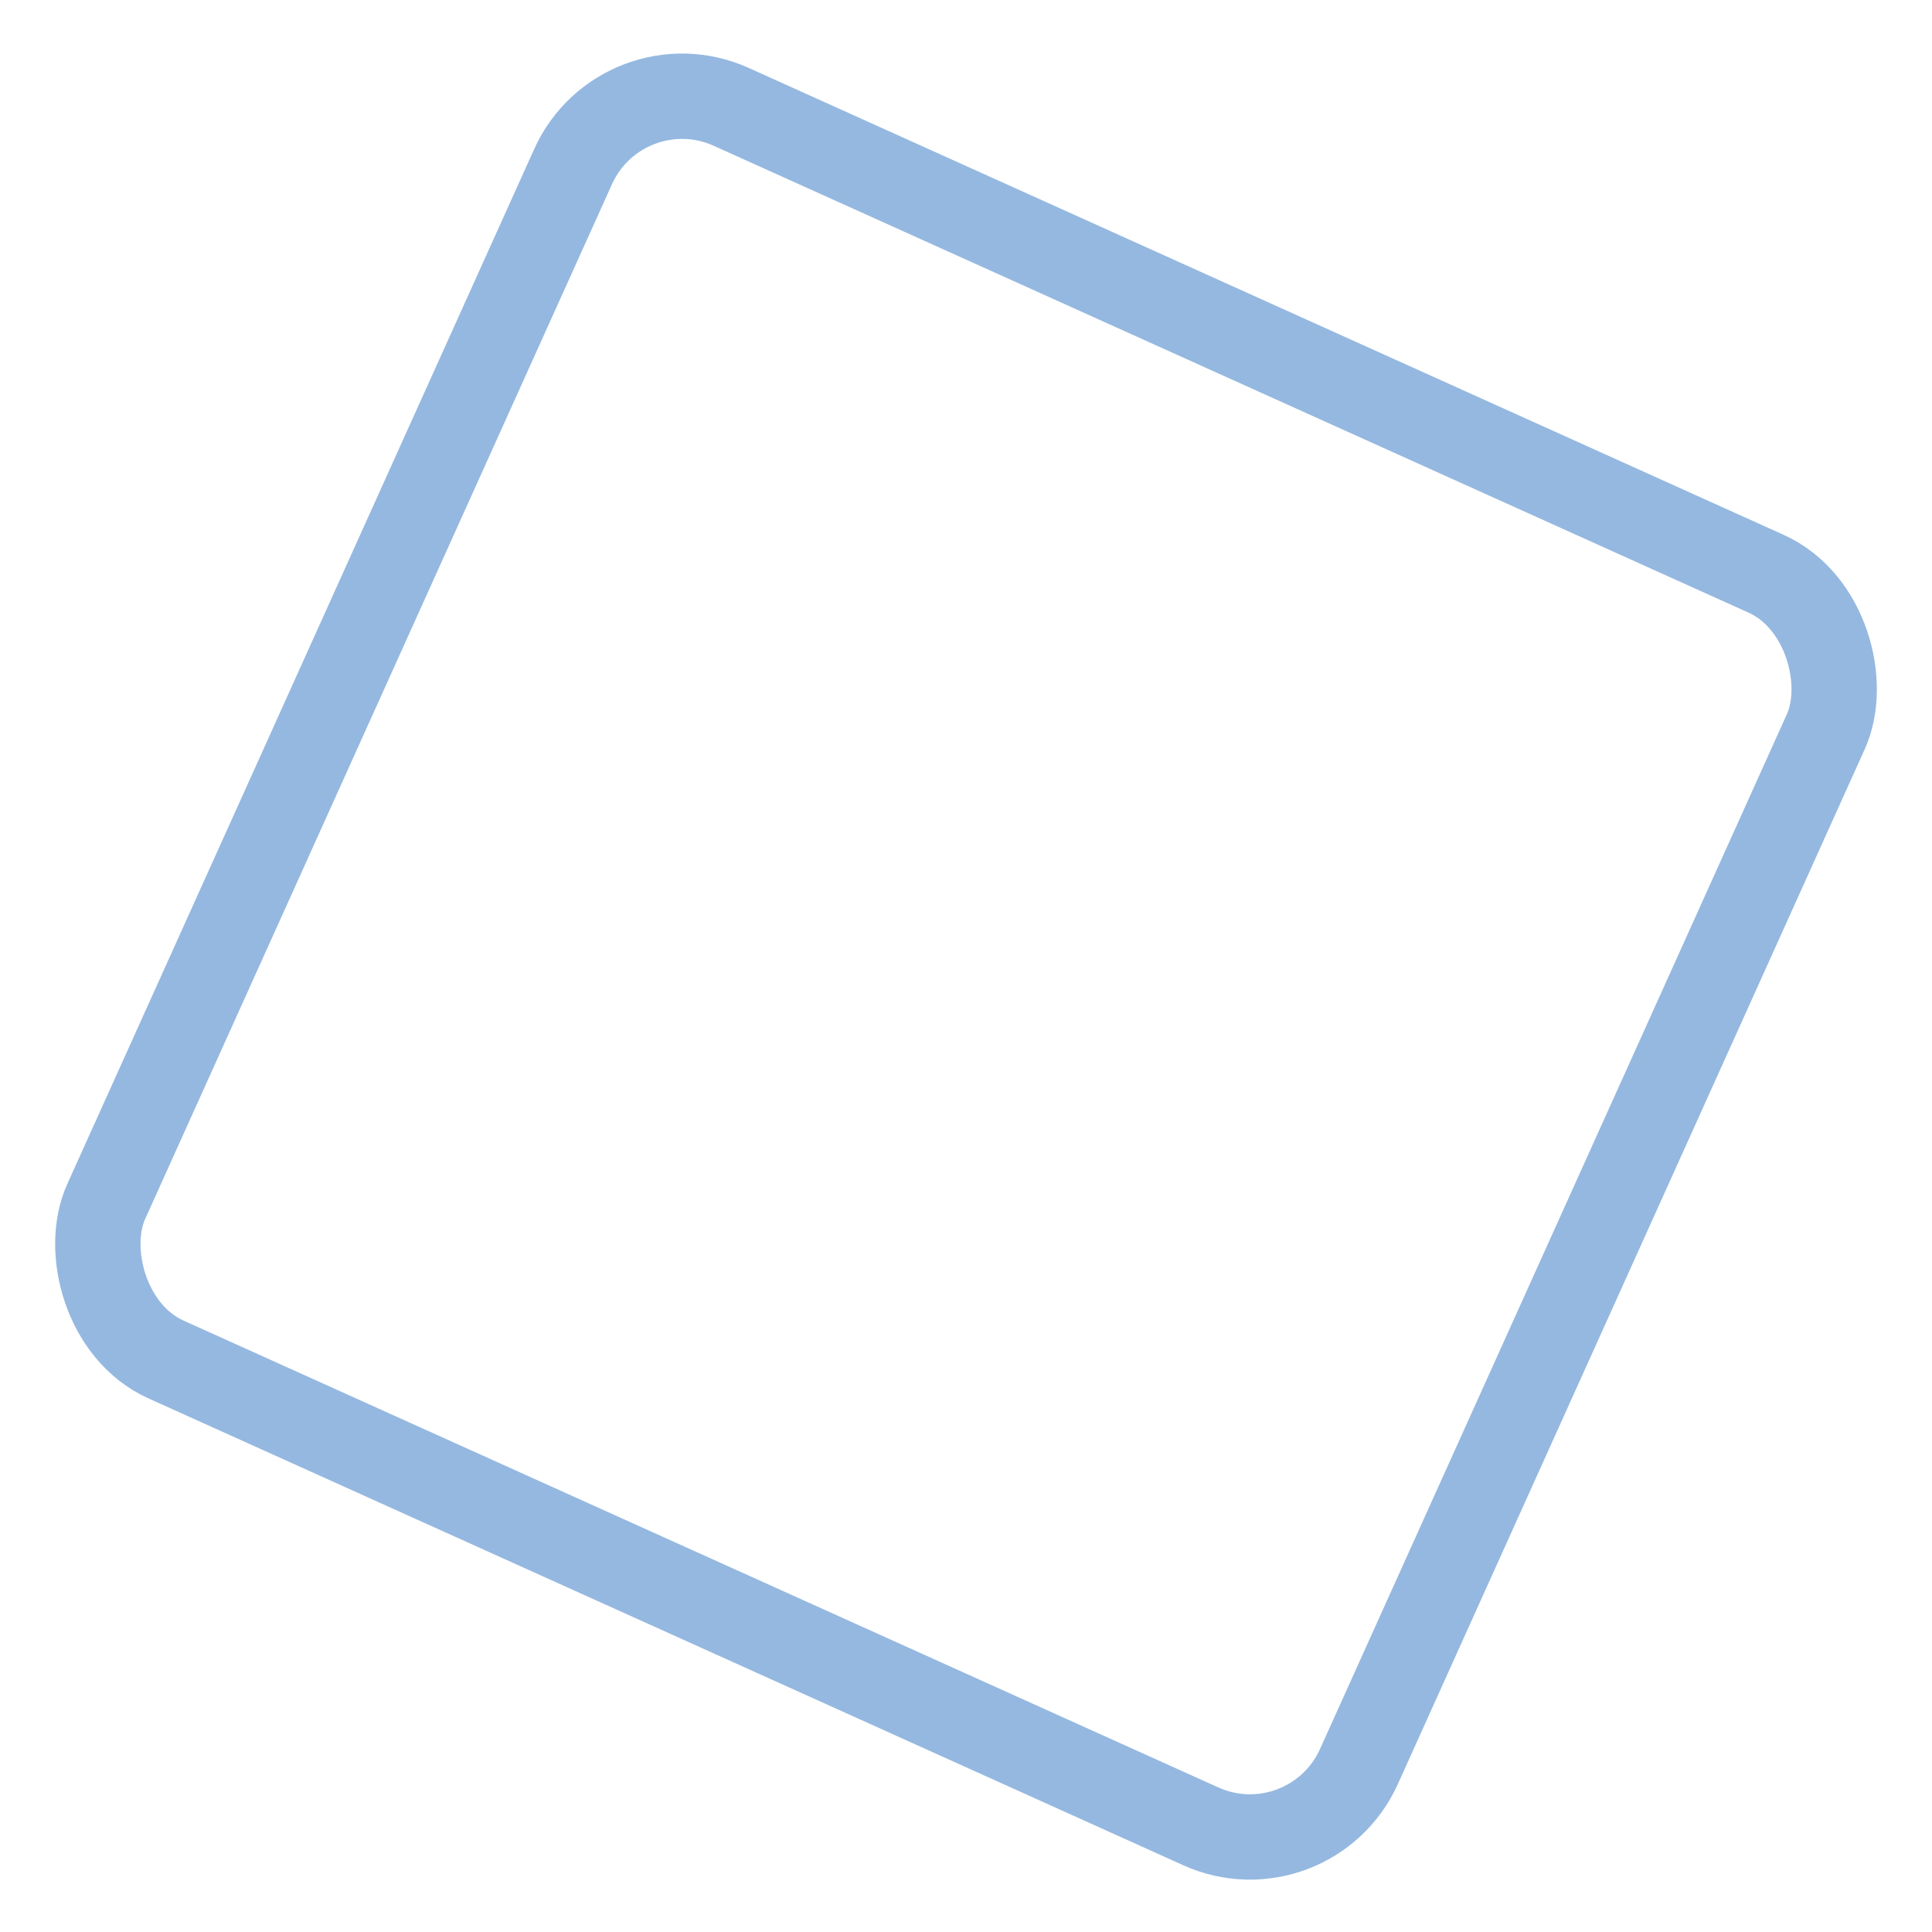 <svg xmlns="http://www.w3.org/2000/svg" width="271.453" height="271.453" viewBox="0 0 271.453 271.453">
  <rect id="sq_blue" width="193.2" height="193.2" rx="16.8" transform="matrix(-0.911, -0.411, 0.411, -0.911, 184.028, 263.516)" fill="none" stroke="#95b8e0" stroke-miterlimit="10" stroke-width="12"/>
</svg>
